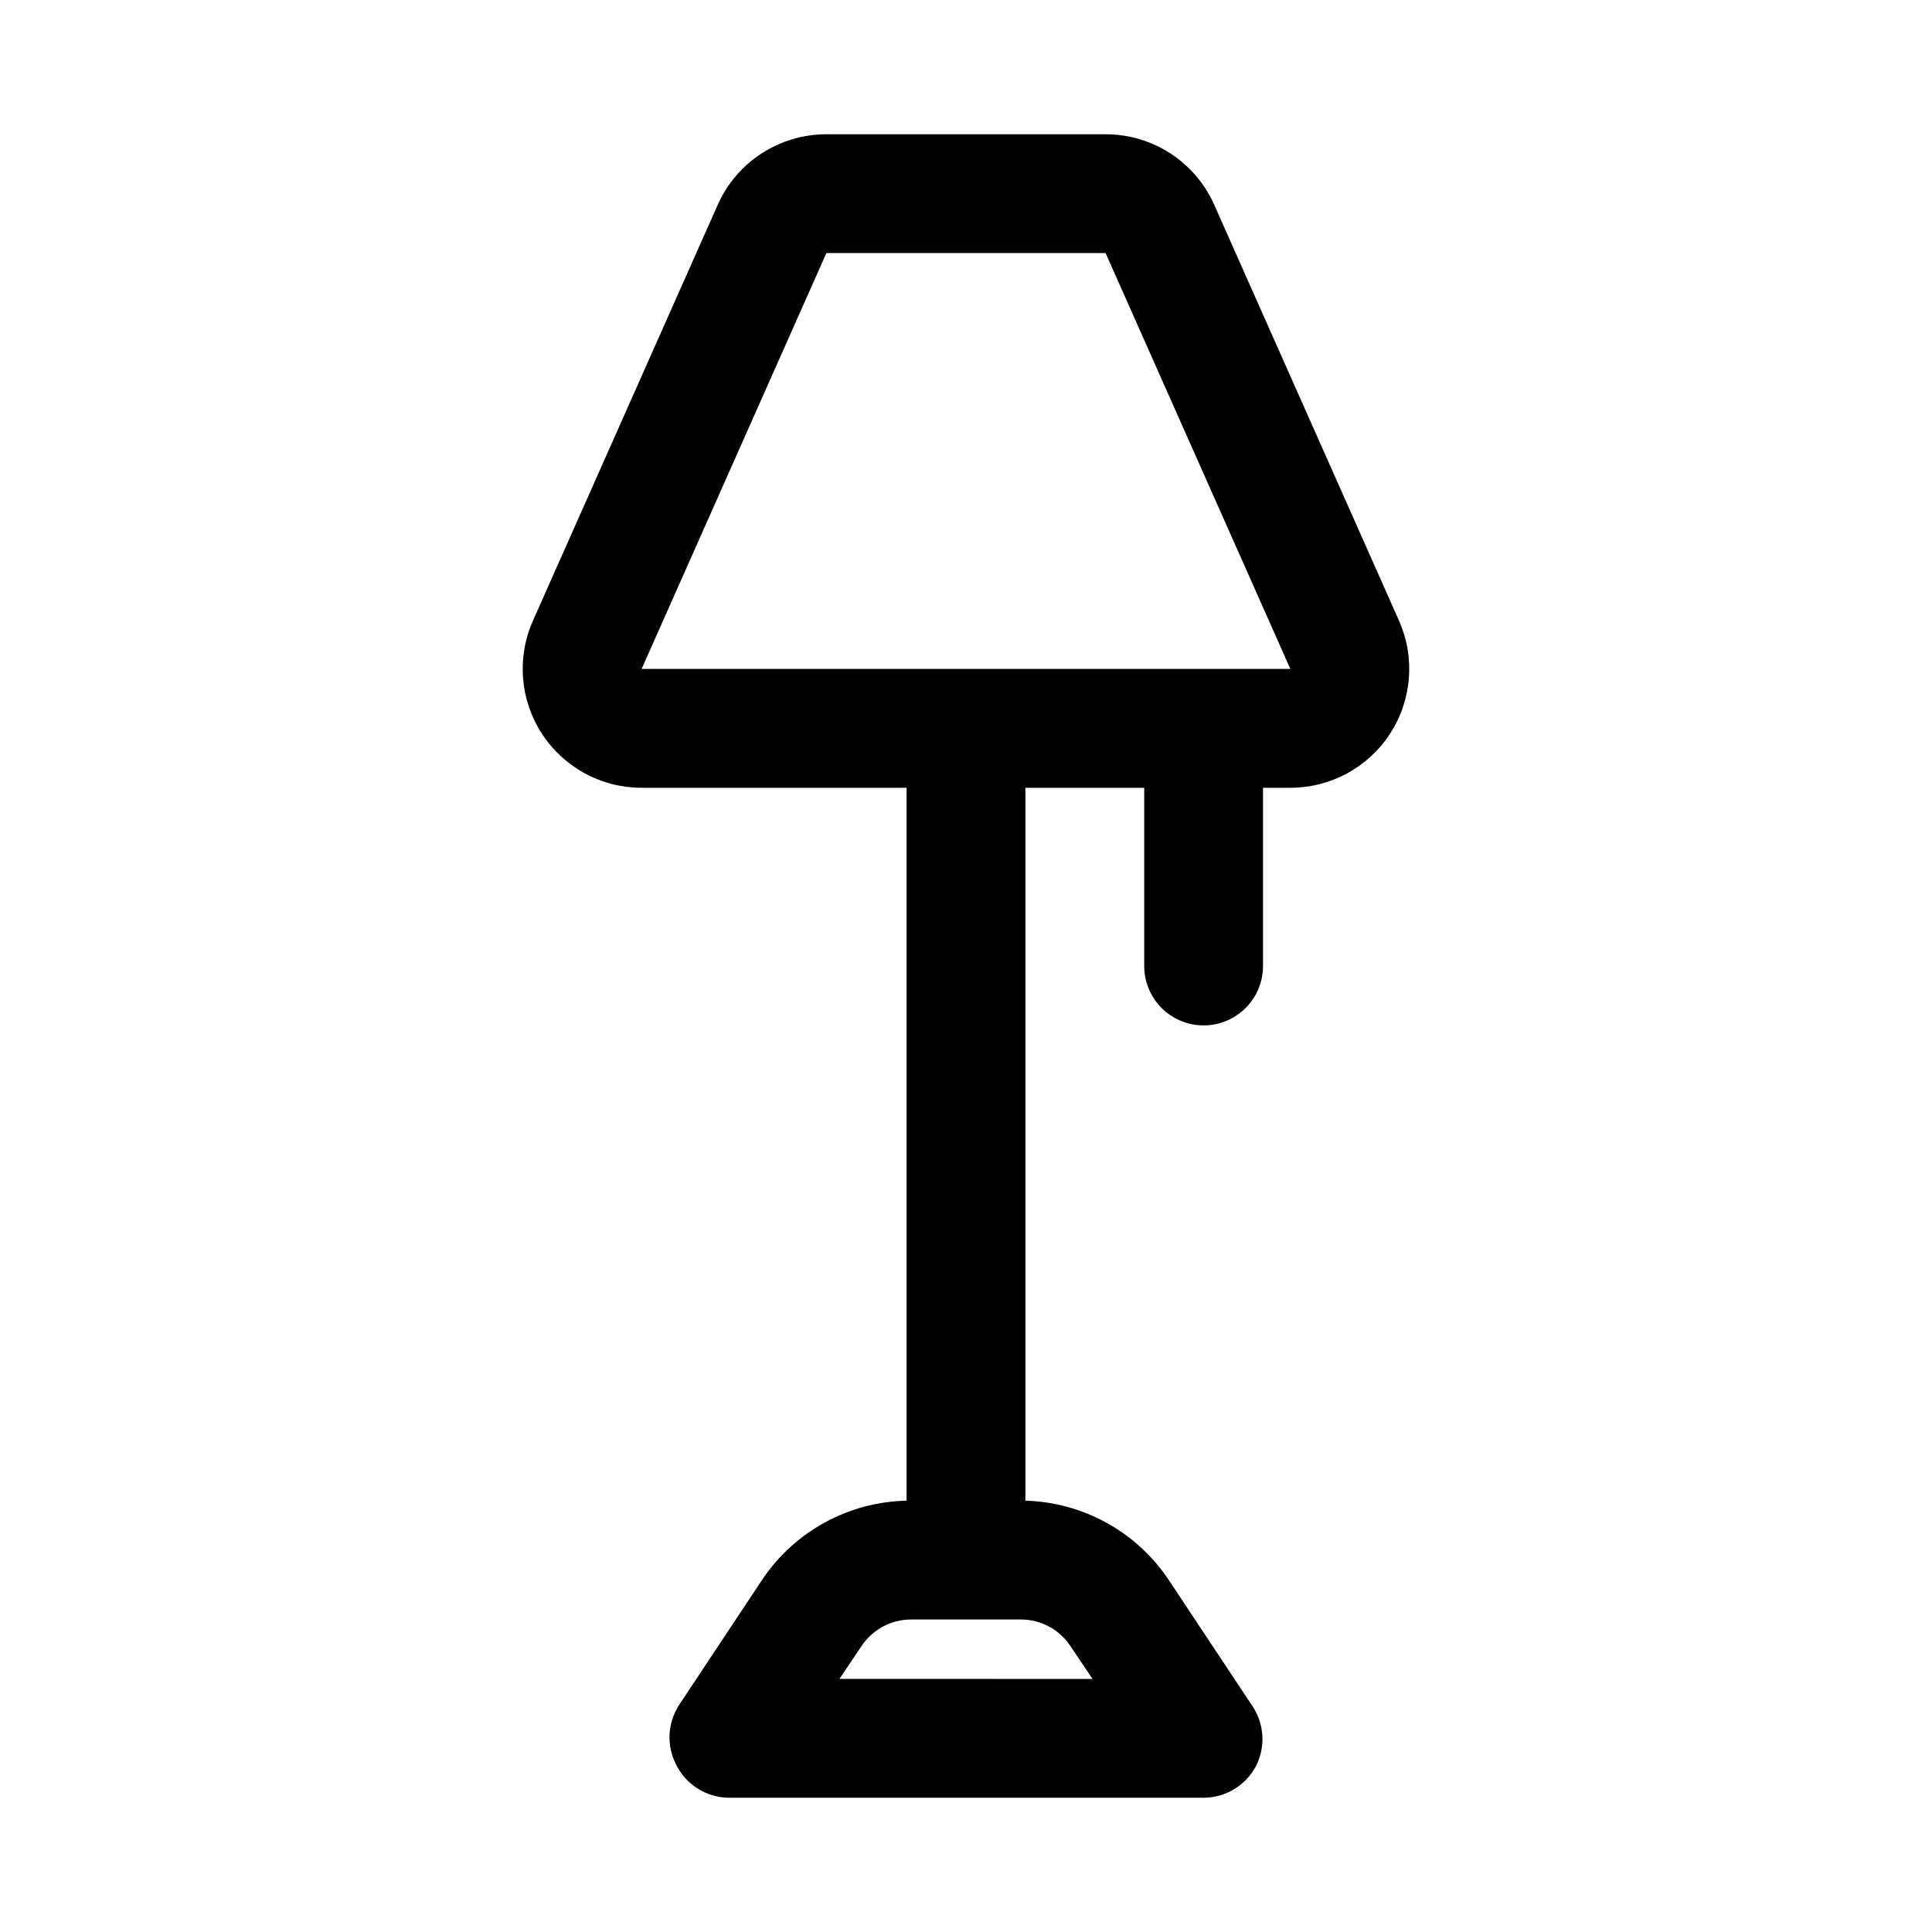 <?xml version="1.0" encoding="UTF-8"?>
<!-- Uploaded to: SVG Repo, www.svgrepo.com, Generator: SVG Repo Mixer Tools -->
<svg fill="#000000" width="800px" height="800px" version="1.1" viewBox="144 144 512 512" xmlns="http://www.w3.org/2000/svg">
 <path d="m514.77 308.53-48.965-110.21v-0.004c-2.473-5.578-6.508-10.316-11.625-13.645-5.113-3.324-11.086-5.094-17.188-5.09h-73.996c-6.102-0.004-12.074 1.766-17.188 5.09-5.113 3.328-9.152 8.066-11.625 13.645l-48.965 110.21v0.004c-4.312 9.742-3.41 21.004 2.406 29.934 5.816 8.93 15.75 14.312 26.406 14.305h70.219v188.93c-15.402 0.32-29.684 8.137-38.258 20.938l-22.043 33.219v0.004c-1.5 2.324-2.367 5-2.504 7.766s0.453 5.516 1.719 7.977c1.273 2.602 3.242 4.805 5.688 6.359 2.445 1.555 5.269 2.406 8.168 2.457h125.95c2.848-0.008 5.641-0.785 8.078-2.258 2.441-1.469 4.438-3.57 5.773-6.086 1.266-2.461 1.859-5.215 1.719-7.977-0.137-2.766-1-5.445-2.504-7.766l-22.043-33.219v-0.004c-8.465-12.98-22.766-20.984-38.258-21.41v-188.93h31.488v47.234c0 5.625 3 10.82 7.871 13.633 4.871 2.812 10.875 2.812 15.746 0s7.871-8.008 7.871-13.633v-47.234h7.242c10.656 0.008 20.594-5.375 26.406-14.305 5.816-8.93 6.723-20.191 2.406-29.934zm-87.066 271.74 5.824 8.66-67.066-0.004 5.824-8.66v0.004c2.898-4.398 7.801-7.059 13.066-7.086h29.285c5.266 0.027 10.172 2.688 13.066 7.086zm-113.67-258.99 48.965-110.21h73.996l48.965 110.21z"/>
</svg>